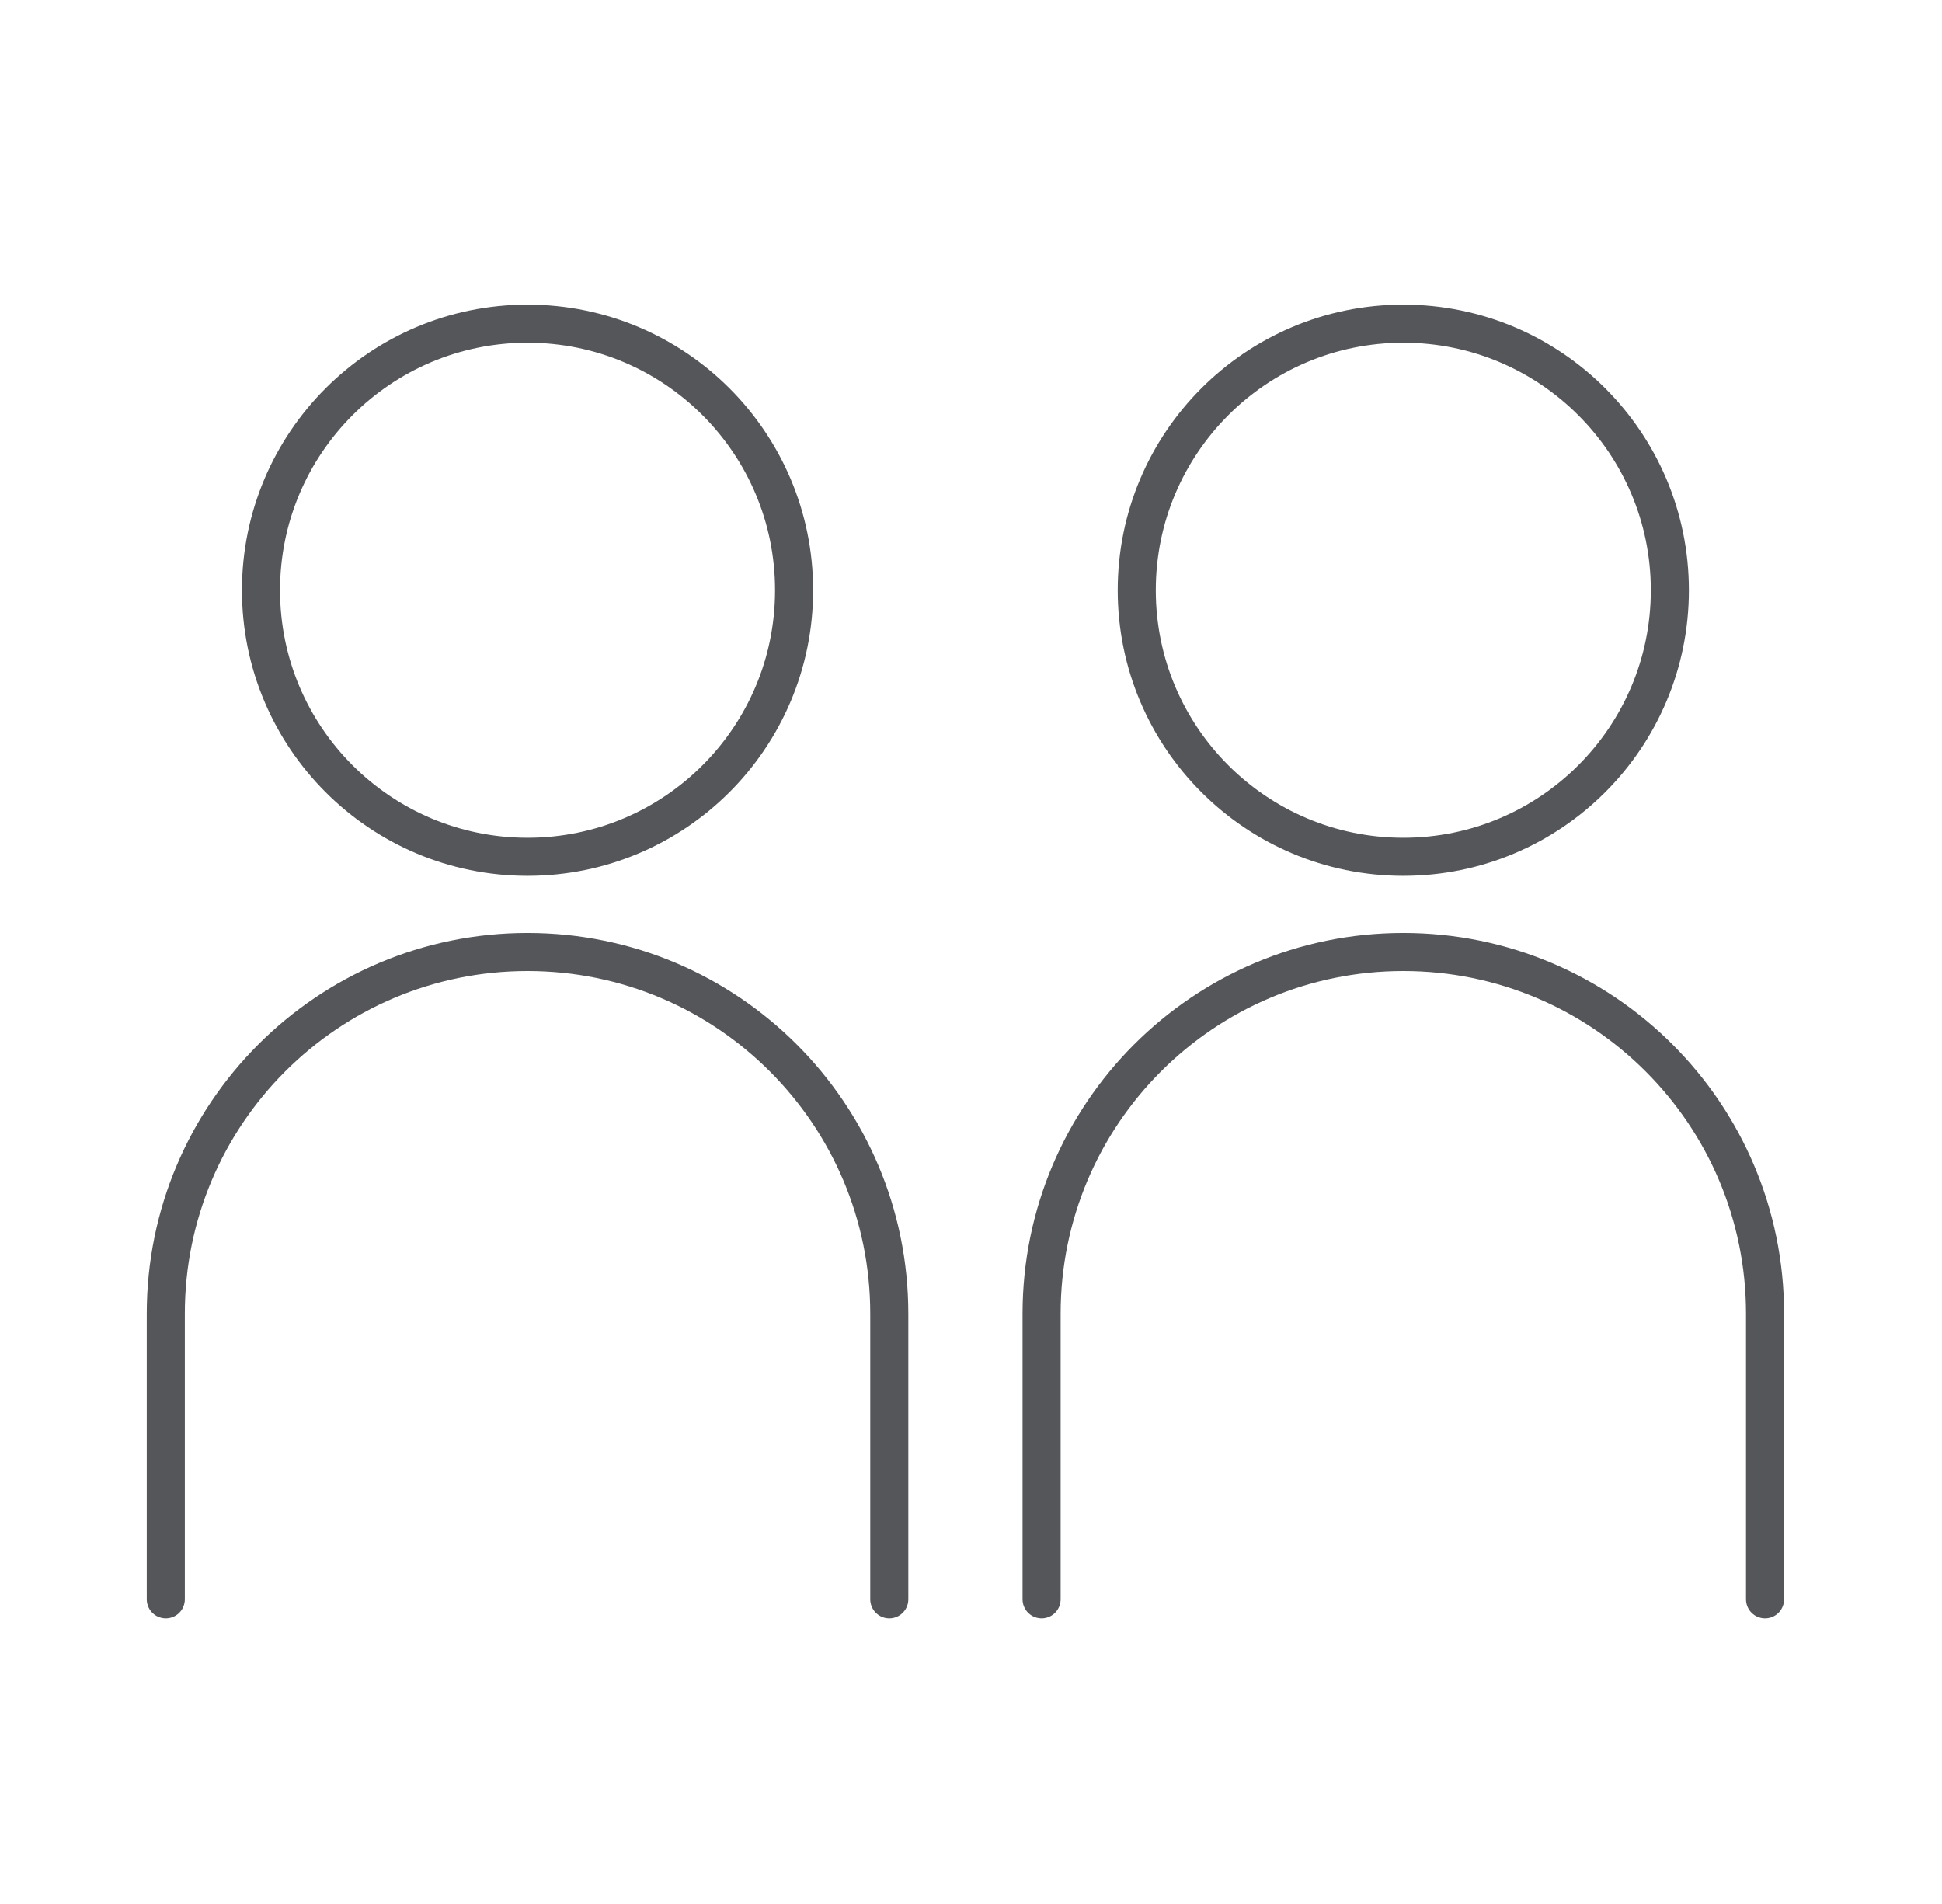 <svg width="51" height="50" viewBox="0 0 51 50" fill="none" xmlns="http://www.w3.org/2000/svg">
<circle cx="13.854" cy="15.5" r="7" stroke="#54565A"/>
<circle cx="36.853" cy="15.5" r="7" stroke="#54565A"/>
<path d="M27.354 42V34.5C27.354 29.253 31.607 25 36.853 25C42.1 25 46.353 29.253 46.353 34.5V42" stroke="#54565A" stroke-linecap="round"/>
<path d="M4.354 42V34.5C4.354 29.253 8.607 25 13.854 25C19.1 25 23.354 29.253 23.354 34.5V42" stroke="#54565A" stroke-linecap="round"/>
</svg>

